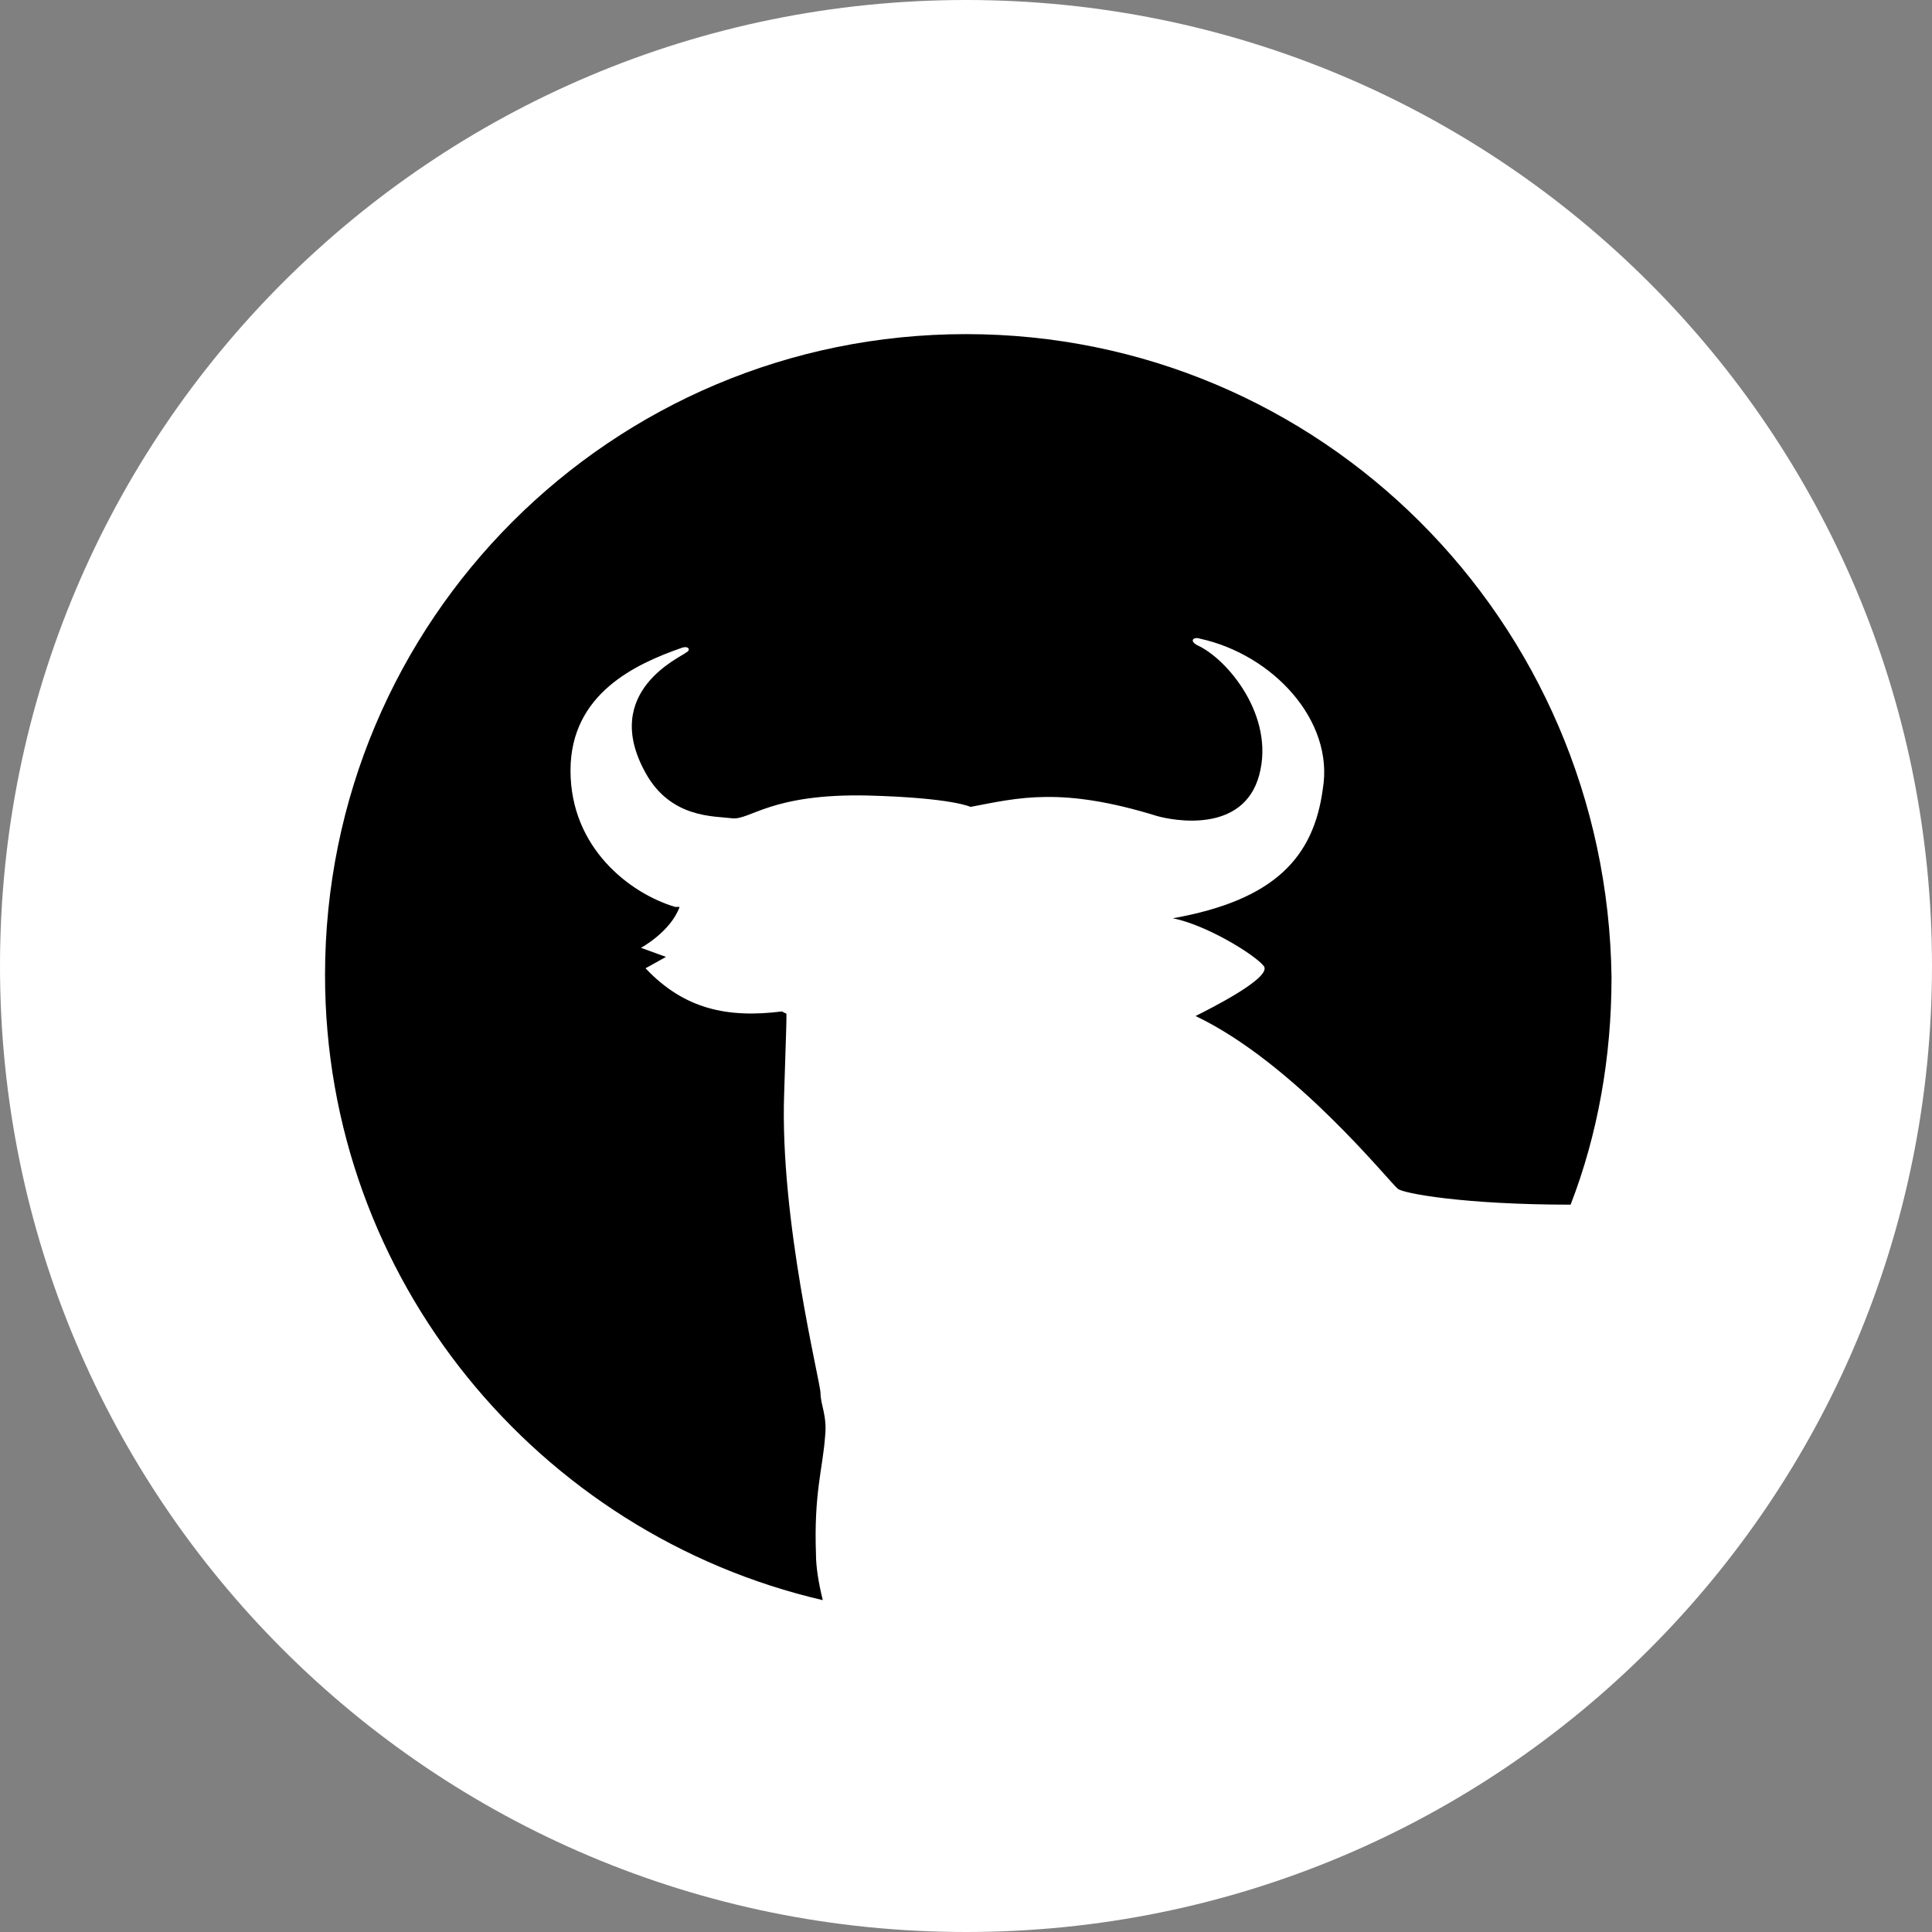 <svg xmlns="http://www.w3.org/2000/svg" xmlns:xlink="http://www.w3.org/1999/xlink" id="Capa_1" x="0px" y="0px" viewBox="0 0 85 85" style="enable-background:new 0 0 85 85;" xml:space="preserve"><rect x="0" y="0" width="85" height="85" fill="#808080" stroke="none"/><style type="text/css">	.st0{clip-path:url(#SVGID_00000027577566647150334440000017921417911983942584_);fill:#FFFFFF;}	.st1{clip-path:url(#SVGID_00000027577566647150334440000017921417911983942584_);}</style><g>	<defs>		<rect id="SVGID_1_" width="85" height="85"></rect>	</defs>	<clipPath id="SVGID_00000119819882604496406160000013325729502416193942_">		<use xlink:href="#SVGID_1_" style="overflow:visible;"></use>	</clipPath>	<path style="clip-path:url(#SVGID_00000119819882604496406160000013325729502416193942_);fill:#FFFFFF;" d="M42.5,85  C66,85,85,66,85,42.5S66,0,42.5,0S0,19,0,42.5S19,85,42.5,85"></path>	<path style="clip-path:url(#SVGID_00000119819882604496406160000013325729502416193942_);" d="M42.5,14.7  c-15.6,0-28.2,12.6-28.2,28.2c0,13.4,9.4,24.6,21.9,27.5c-0.2-0.8-0.3-1.5-0.3-2c-0.1-2.7,0.3-3.8,0.4-5.2c0.1-0.9-0.2-1.4-0.2-1.9  c0-0.5-1.8-7.6-1.6-13.2c0.1-3,0.1-3.2,0.1-3.4c0,0,0-0.1,0-0.1l-0.2-0.1c-2.4,0.3-4.3-0.1-6-1.9l0.9-0.5l-1.1-0.4  c0,0,1.3-0.7,1.7-1.8h-0.2c-2-0.6-4.6-2.6-4.6-6c0-3.4,2.9-4.7,4.9-5.4c0.3-0.1,0.4,0.1,0.2,0.2c-0.2,0.2-3.8,1.7-1.8,5.3  c1.1,2,3,1.9,3.8,2c0.8,0.1,1.7-1.1,6-1c3.7,0.1,4.5,0.5,4.5,0.5c2.1-0.4,4-0.9,8.2,0.4c0.7,0.2,3.8,0.8,4.5-1.8  c0.7-2.6-1.4-5.1-2.7-5.7c-0.4-0.2-0.2-0.4,0.1-0.3c3.2,0.7,5.9,3.6,5.4,6.6c-0.4,3-2.1,4.9-6.6,5.7c1.5,0.3,3.6,1.6,4,2.1  c0.4,0.5-2.4,1.9-3,2.2c4.4,2.1,8.6,7.4,8.9,7.6c0.2,0.2,2.9,0.7,7.6,0.7c1.2-3.1,1.8-6.5,1.8-10C70.7,27.3,58.1,14.7,42.5,14.7"></path></g></svg>